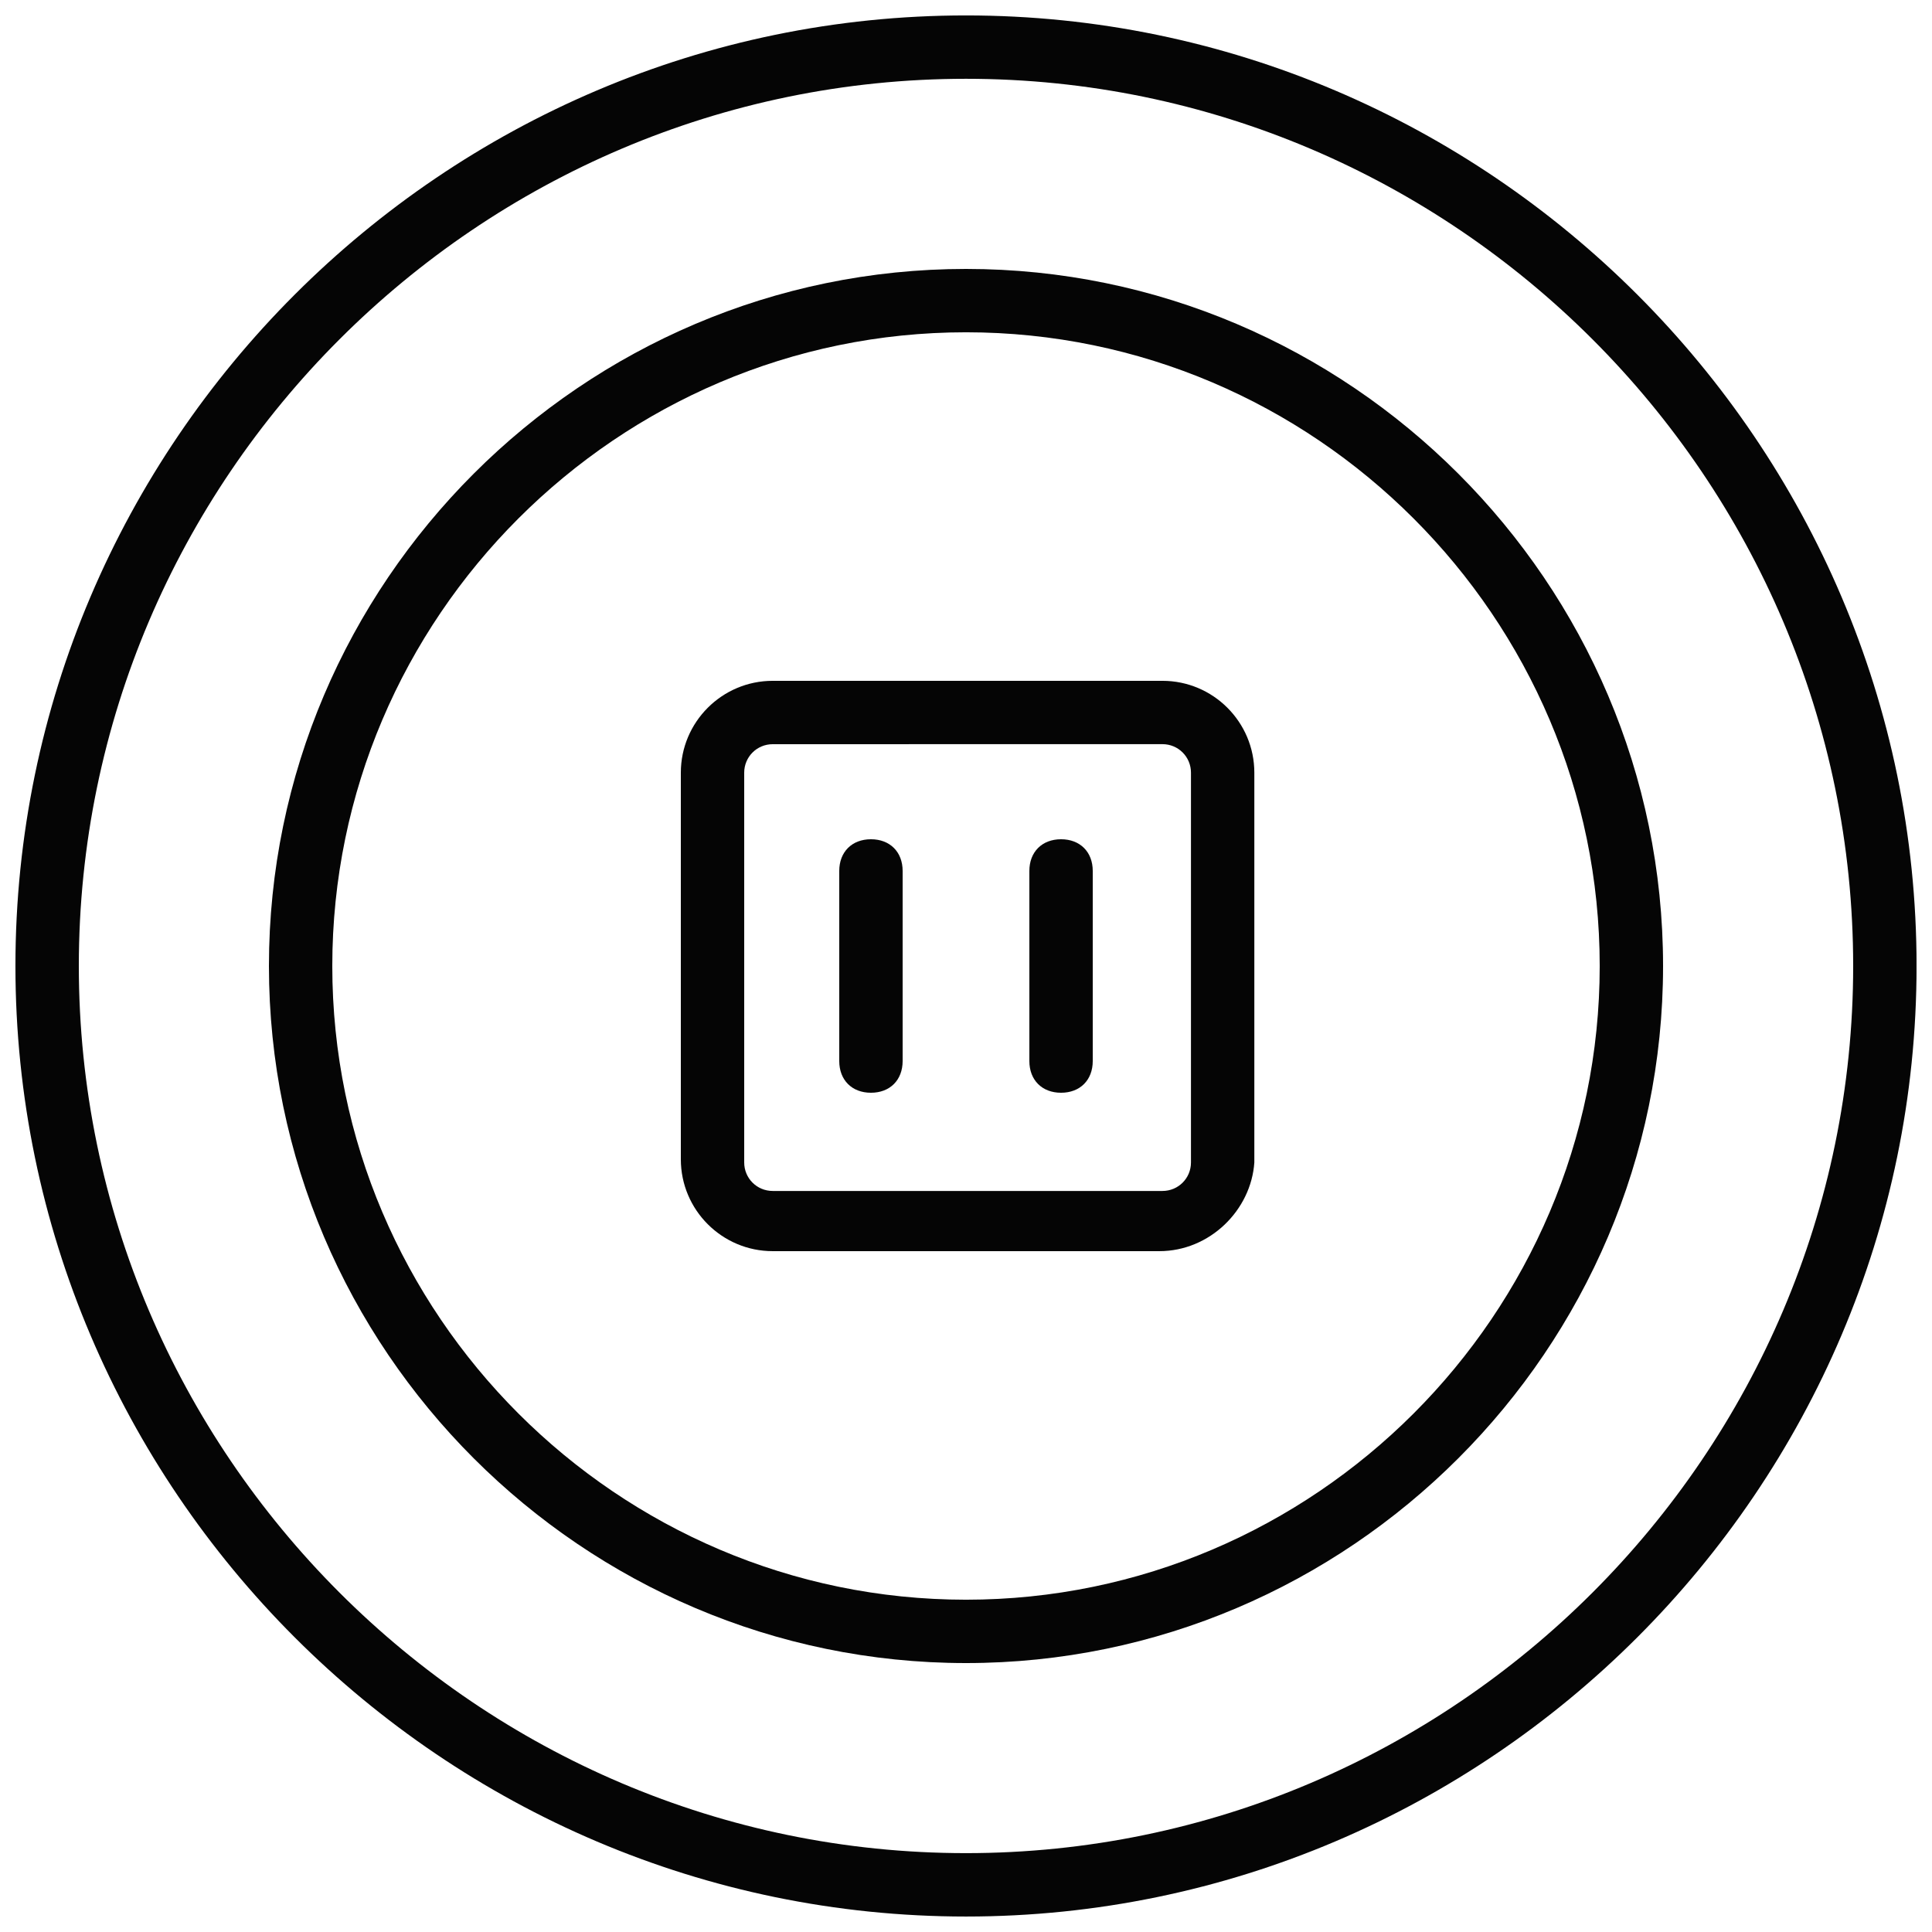 <?xml version="1.0" encoding="UTF-8"?>
<!-- Uploaded to: SVG Repo, www.svgrepo.com, Generator: SVG Repo Mixer Tools -->
<svg width="800px" height="800px" version="1.1" viewBox="144 144 512 512" xmlns="http://www.w3.org/2000/svg">
 <defs>
  <clipPath id="a">
   <path d="m148.09 148.09h503.81v503.81h-503.81z"/>
  </clipPath>
 </defs>
 <g clip-path="url(#a)">
  <path d="m400 651.9c-138.55 0-251.91-113.36-251.91-251.9 0-138.55 113.36-251.91 251.91-251.91 138.55 0 251.91 113.36 251.91 251.91-0.004 138.55-113.36 251.9-251.91 251.9zm0-487.02c-129.31 0-235.11 105.8-235.11 235.11s105.8 235.11 235.11 235.11c129.31 0 235.11-105.8 235.11-235.11 0.004-129.31-105.8-235.11-235.11-235.11z" fill="#050505"/>
 </g>
 <path d="m400 584.73c-101.6 0-184.73-83.129-184.73-184.73s83.129-184.73 184.73-184.73 184.73 83.129 184.73 184.73-83.129 184.73-184.73 184.73zm0-352.67c-92.367 0-167.94 75.57-167.94 167.94 0 92.363 75.57 167.94 167.94 167.94 92.363 0 167.94-75.57 167.94-167.94-0.004-92.367-75.574-167.94-167.94-167.94z" fill="#050505"/>
 <path d="m451.22 475.57h-102.44c-13.434 0-24.352-10.914-24.352-24.352v-102.44c0-13.434 10.914-24.352 24.352-24.352h103.28c13.434 0 24.352 10.914 24.352 24.352v103.28c-0.84 12.594-11.758 23.512-25.191 23.512zm-102.44-134.35c-4.199 0-7.559 3.359-7.559 7.559v103.28c0 4.199 3.359 7.559 7.559 7.559h103.28c4.199 0 7.559-3.359 7.559-7.559v-103.29c0-4.199-3.359-7.559-7.559-7.559z" fill="#050505"/>
 <path d="m374.81 433.59c-5.039 0-8.398-3.359-8.398-8.398v-50.383c0-5.039 3.359-8.398 8.398-8.398 5.039 0 8.398 3.359 8.398 8.398v50.383c-0.004 5.039-3.359 8.398-8.398 8.398z" fill="#050505"/>
 <path d="m425.19 433.59c-5.039 0-8.398-3.359-8.398-8.398v-50.383c0-5.039 3.359-8.398 8.398-8.398s8.398 3.359 8.398 8.398v50.383c0 5.039-3.359 8.398-8.398 8.398z" fill="#050505"/>
</svg>